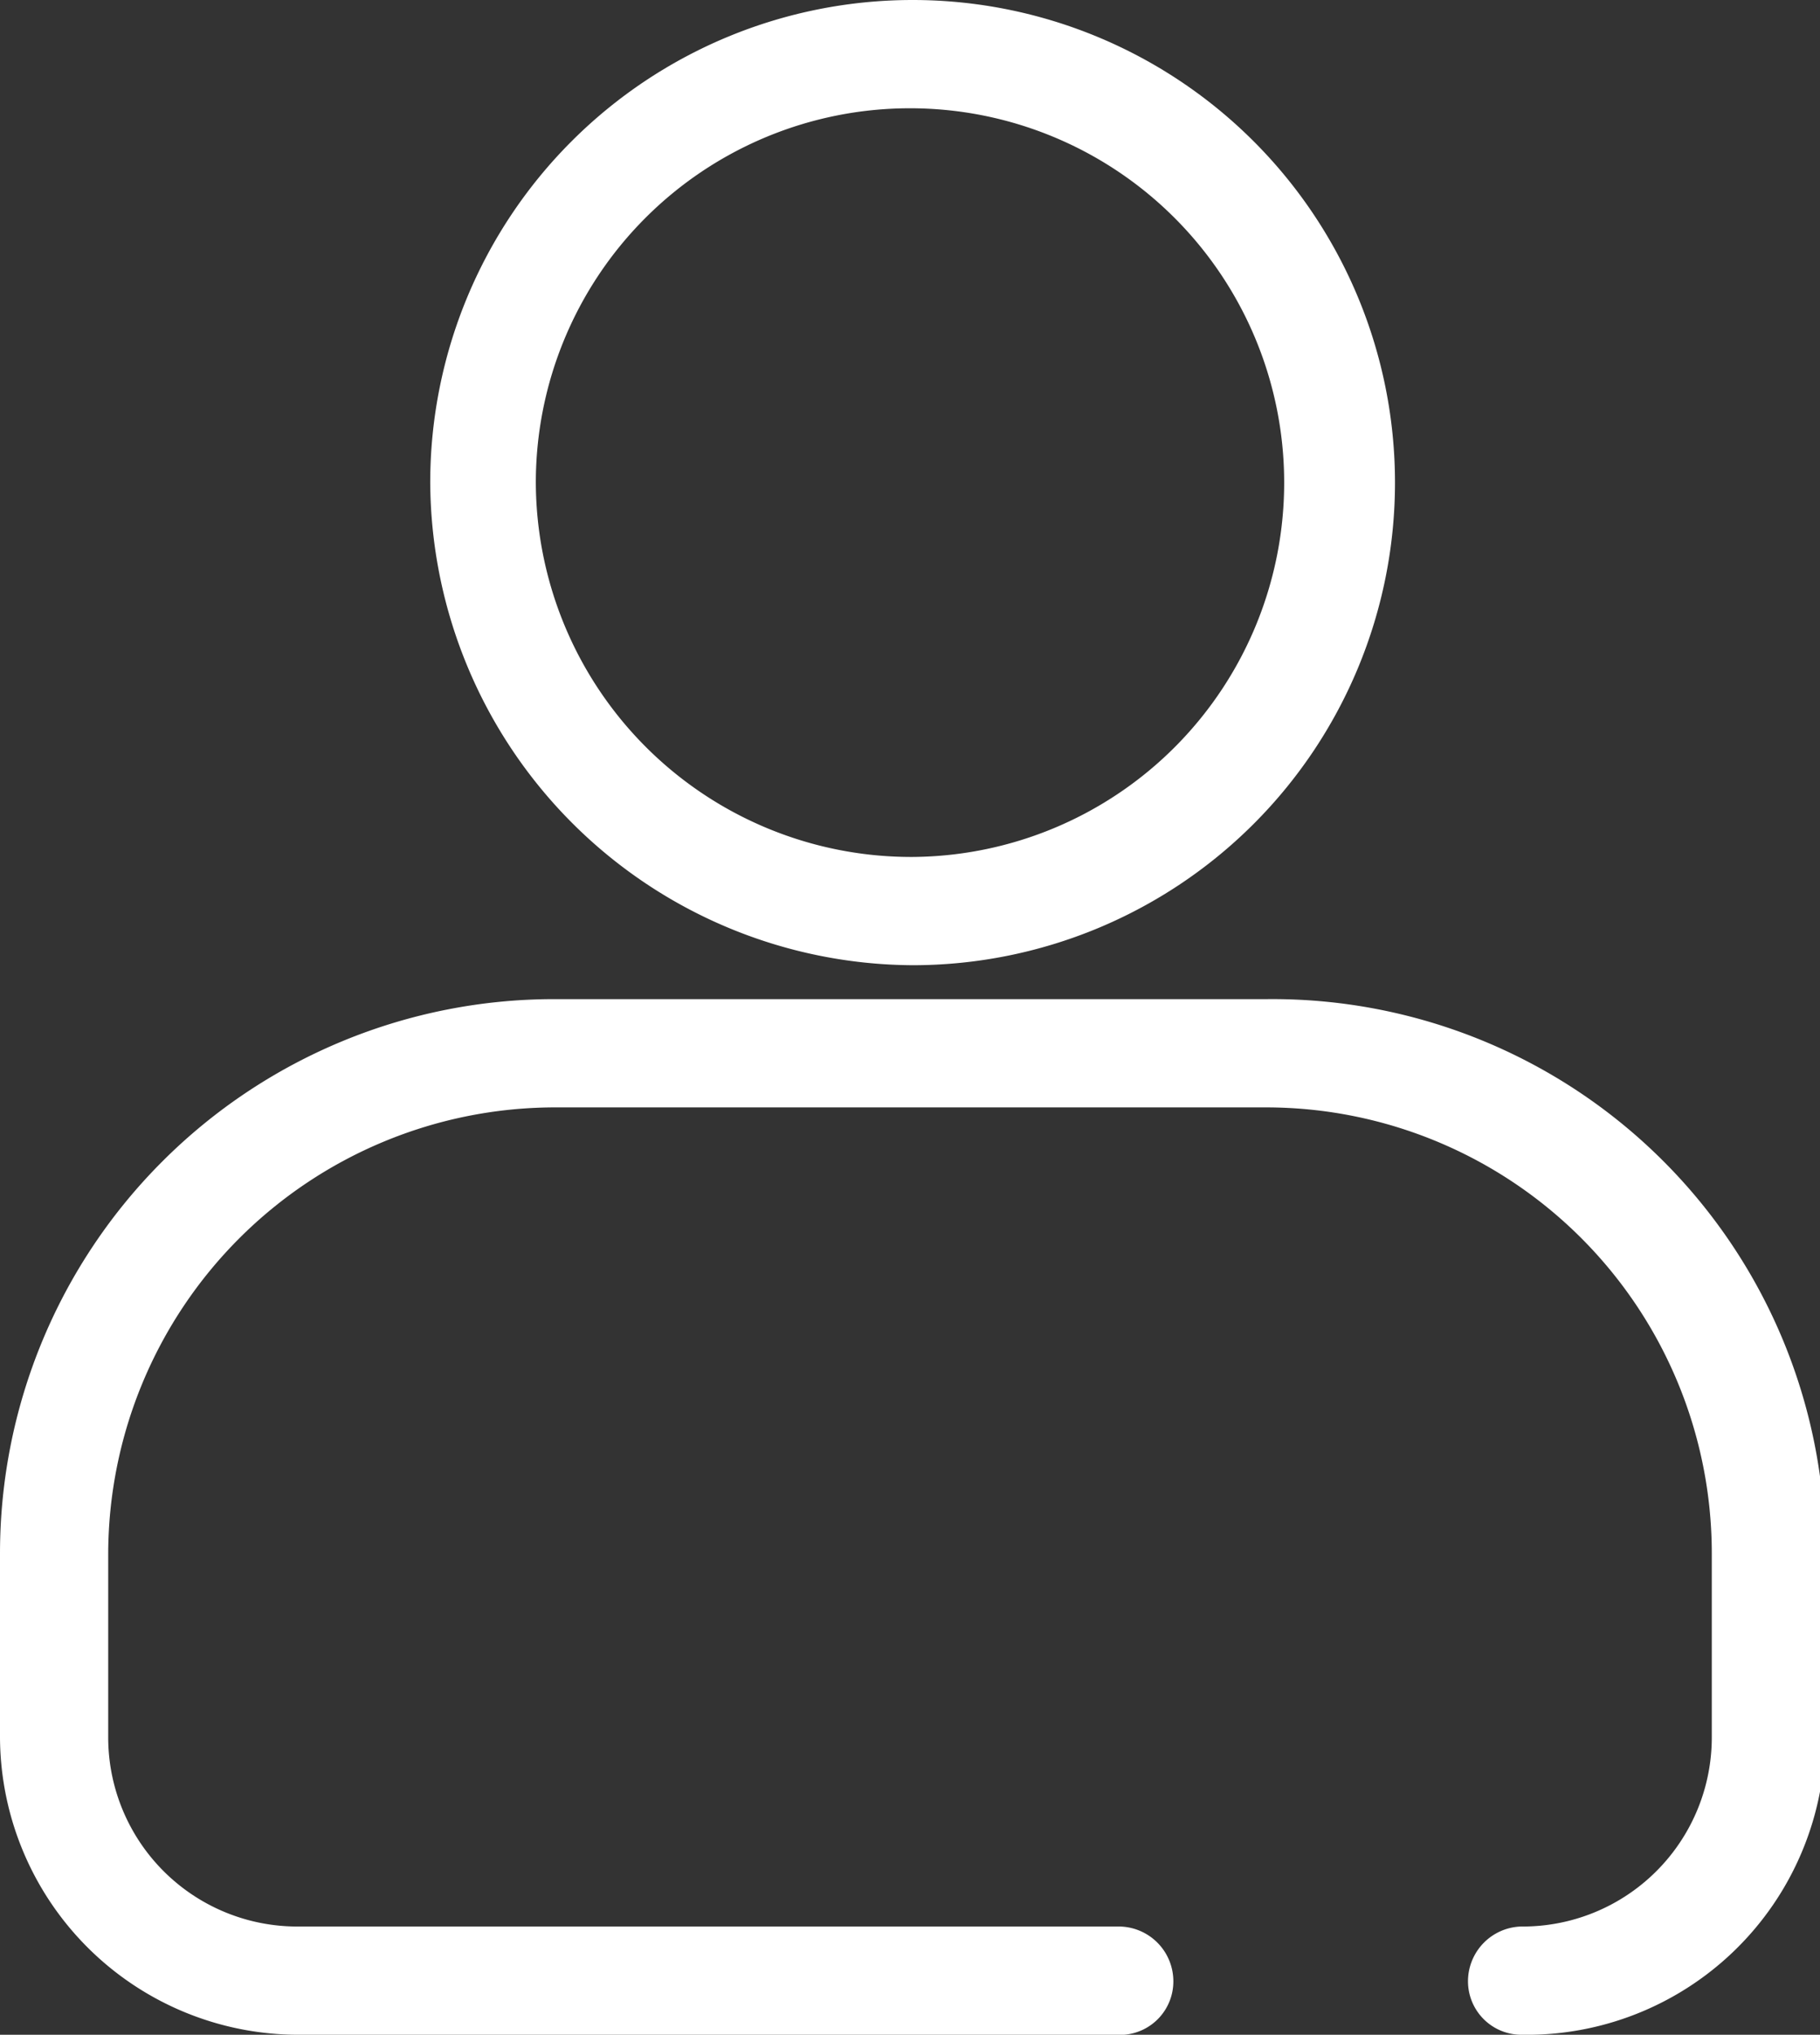 <svg xmlns="http://www.w3.org/2000/svg" viewBox="0 0 13.96 15.6"><rect x="0" y="0" width="13.96" height="15.6" fill="#333333" stroke="none"/><defs><style>.cls-1{fill:#fff;}</style></defs><title>contul_tau_icon</title><g id="Layer_2" data-name="Layer 2"><g id="Layer_1-2" data-name="Layer 1"><path class="cls-1" d="M7,7.4a3.7,3.7,0,1,0-3.7-3.7A3.72,3.72,0,0,0,7,7.4ZM4.11,3.7A2.87,2.87,0,1,1,7,6.57,2.88,2.88,0,0,1,4.11,3.7Z"/><path class="cls-1" d="M9.72,7.66H4.25A4.25,4.25,0,0,0,0,11.91v1.41A2.29,2.29,0,0,0,2.29,15.6H8.62A.41.41,0,0,0,9,15.19a.42.42,0,0,0-.42-.42H2.29A1.45,1.45,0,0,1,.83,13.32V11.91A3.43,3.43,0,0,1,4.25,8.49H9.72a3.42,3.42,0,0,1,3.41,3.42v1.41a1.45,1.45,0,0,1-1.46,1.45.42.42,0,0,0-.41.42.41.41,0,0,0,.41.41A2.29,2.29,0,0,0,14,13.32V11.91A4.24,4.24,0,0,0,9.72,7.66Z"/></g></g></svg>
